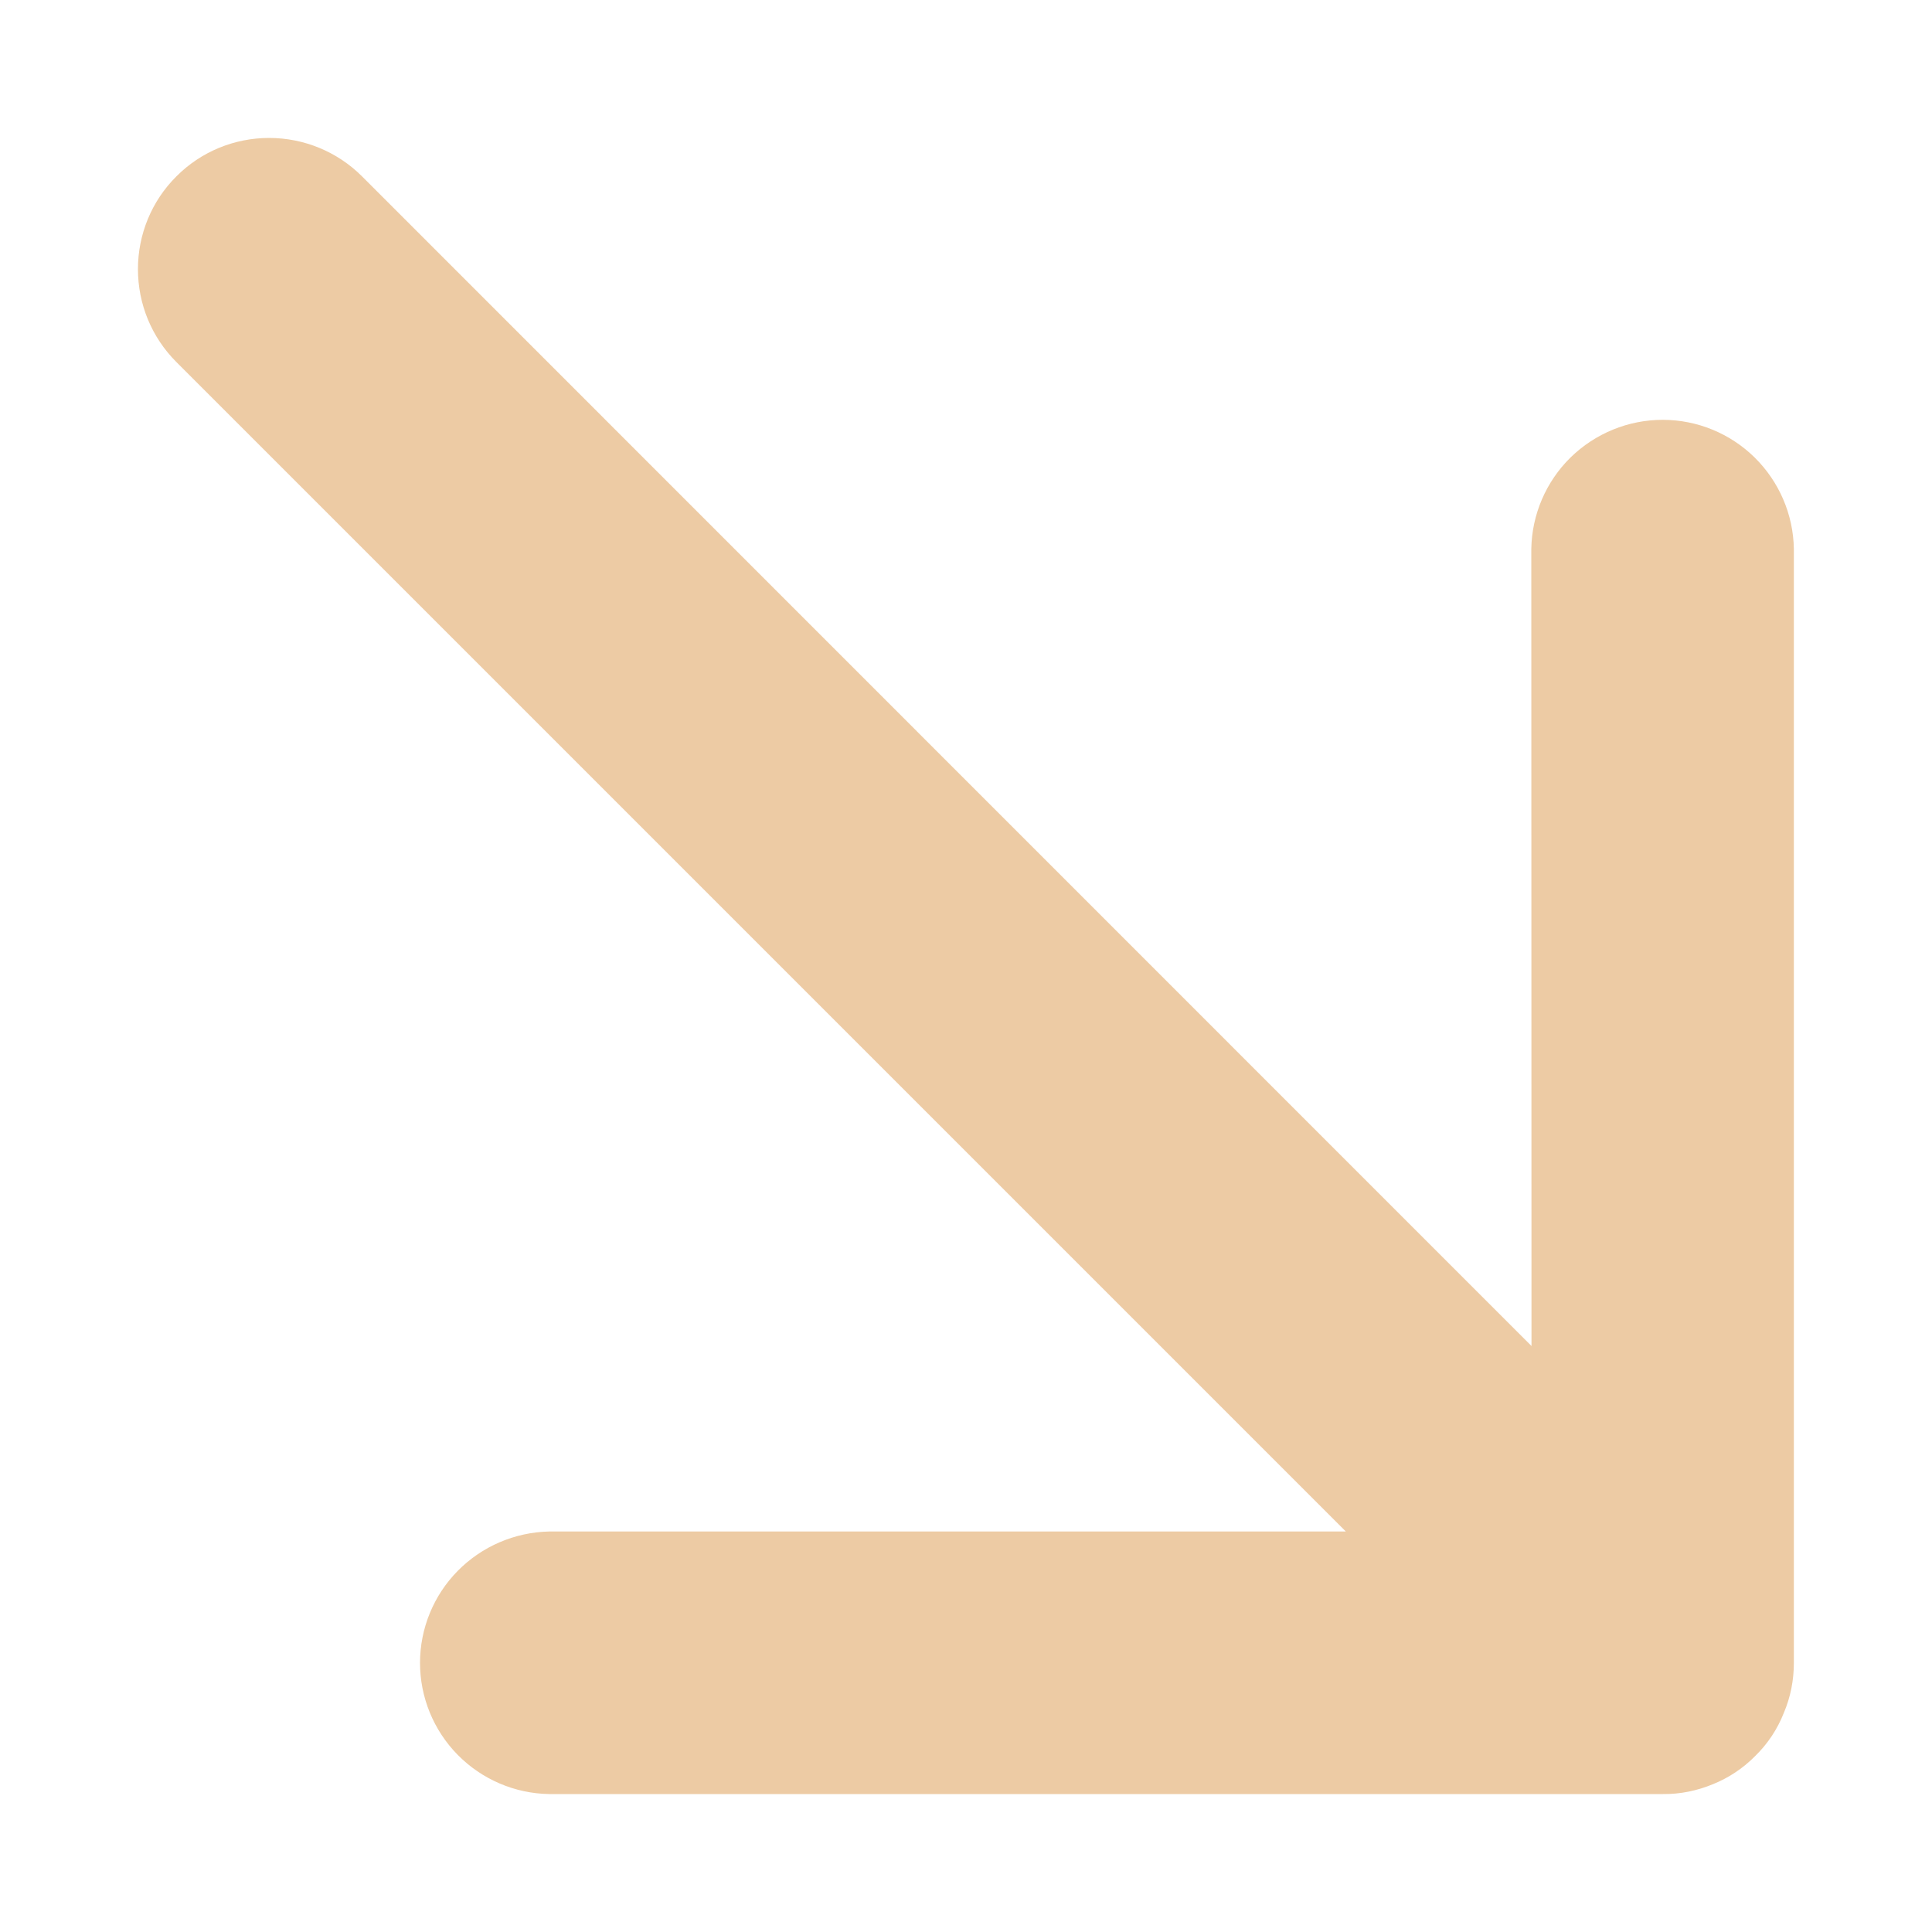 <svg width="10" height="10" viewBox="0 0 10 10" fill="none" xmlns="http://www.w3.org/2000/svg">
<path d="M0.913 0.913C0.785 1.04 0.714 1.213 0.714 1.393C0.714 1.574 0.785 1.746 0.913 1.874L6.966 7.927L2.842 7.927C2.664 7.931 2.494 8.004 2.369 8.131C2.244 8.258 2.174 8.429 2.174 8.607C2.174 8.785 2.244 8.956 2.369 9.083C2.494 9.21 2.664 9.283 2.842 9.286L8.608 9.286C8.696 9.287 8.784 9.269 8.866 9.235C8.948 9.202 9.023 9.152 9.085 9.089L9.087 9.087C9.15 9.025 9.2 8.95 9.233 8.866C9.268 8.784 9.285 8.696 9.285 8.607L9.285 2.841C9.282 2.663 9.209 2.493 9.082 2.368C8.955 2.243 8.784 2.173 8.606 2.173C8.428 2.173 8.257 2.243 8.129 2.368C8.002 2.493 7.929 2.663 7.926 2.841L7.927 6.967L1.874 0.913C1.746 0.785 1.573 0.714 1.393 0.714C1.213 0.714 1.04 0.785 0.913 0.913Z" fill="#EDCBA4"/>
</svg>
